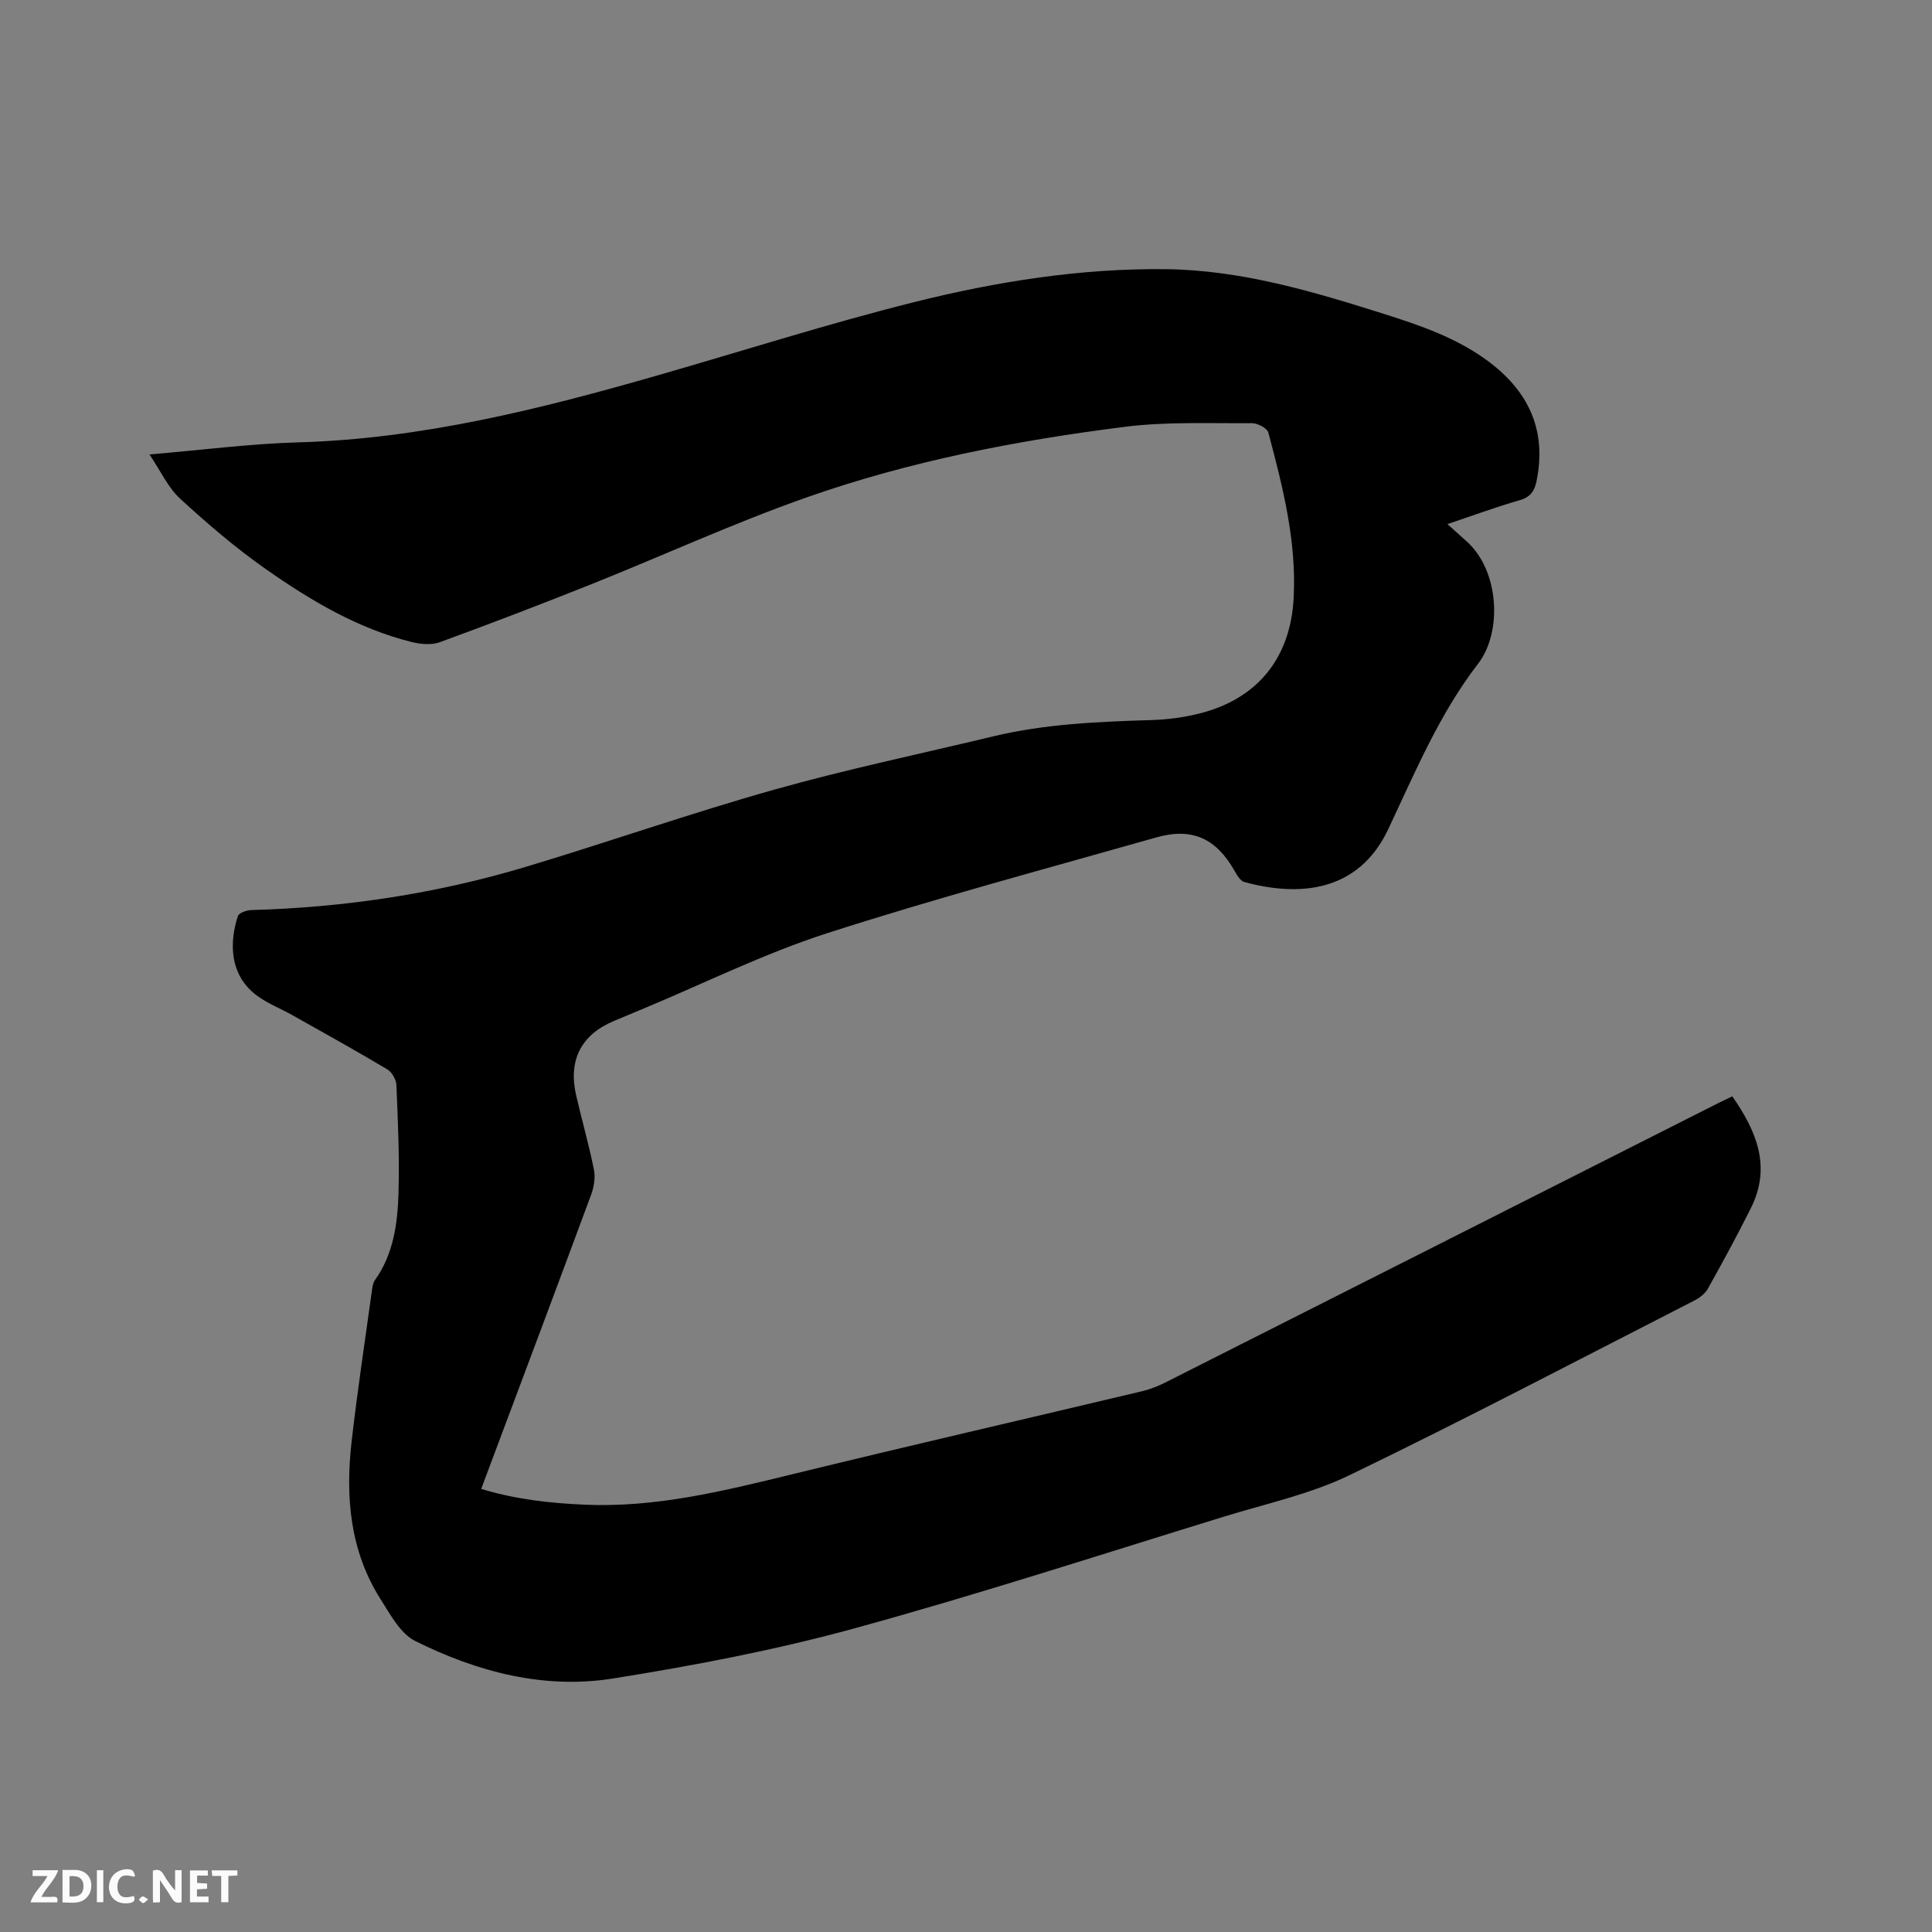 <svg enable-background="new 0 0 400 400" viewBox="0 0 400 400" xmlns="http://www.w3.org/2000/svg"><rect x="0" y="0" width="400" height="400" fill="#808080" stroke="none"/><path d="m30.95 94.09c10.91-.92 20.81-2.22 30.73-2.5 25.57-.73 50.06-6.86 74.43-13.86 17.7-5.08 35.26-10.7 53.12-15.17 17.07-4.27 34.53-7.04 52.2-6.83 15.61.19 30.5 4.64 45.28 9.32 7.39 2.34 14.69 4.86 21.05 9.48 8.58 6.24 12.56 14.38 10.36 25.09-.41 2.01-1.23 3.28-3.42 3.92-4.96 1.43-9.81 3.22-15.03 4.97 1.55 1.39 2.78 2.49 4.01 3.6 6.78 6.1 7.37 18.8 2.34 25.31-8.01 10.37-13.04 22.49-18.61 34.27-6.22 13.16-18.59 13.98-29.79 10.92-.81-.22-1.49-1.38-1.98-2.24-3.81-6.77-8.79-9.1-16.21-7-22.8 6.48-45.72 12.6-68.27 19.87-12.95 4.18-25.27 10.31-37.88 15.56-2.05.85-4.1 1.71-6.15 2.57-6.77 2.83-9.51 8.08-7.86 15.34 1.18 5.15 2.65 10.24 3.69 15.42.33 1.63.03 3.59-.56 5.18-7.09 19.16-14.28 38.29-21.45 57.42-.4 1.08-.81 2.16-1.32 3.53 7.12 2.17 14.22 2.95 21.4 3.27 14.71.65 28.78-2.83 42.91-6.28 24.17-5.91 48.43-11.48 72.63-17.24 1.63-.39 3.22-1.04 4.72-1.79 38.1-19.23 76.18-38.49 114.27-57.74.94-.48 1.91-.92 3.1-1.49 4.94 7.11 8.13 14.47 3.89 23.03-2.82 5.68-5.87 11.26-8.96 16.8-.57 1.02-1.7 1.88-2.77 2.43-23.76 12.15-47.39 24.56-71.42 36.17-8.11 3.92-17.19 5.88-25.88 8.55-25.5 7.84-50.88 16.11-76.6 23.16-16.41 4.5-33.23 7.71-50.04 10.39-14.28 2.27-28.09-1.38-40.9-7.76-3.08-1.53-5.16-5.48-7.18-8.65-6.33-9.97-7.3-21.1-6.02-32.49 1.19-10.52 2.79-21 4.23-31.49.1-.72.22-1.54.62-2.1 3.82-5.36 4.67-11.61 4.87-17.85.24-7.51-.12-15.04-.43-22.55-.05-1.13-.93-2.66-1.88-3.23-6.45-3.84-13.01-7.49-19.56-11.17-2.39-1.35-5.01-2.37-7.23-3.95-6.14-4.37-5.84-11.5-4.15-16.61.22-.67 1.81-1.22 2.78-1.25 19.38-.54 38.42-3.41 56.97-8.99 17.13-5.15 34.04-11.08 51.25-15.93 14.97-4.22 30.22-7.4 45.36-11.04 10.79-2.59 21.79-3.04 32.82-3.38 3.36-.1 6.78-.56 10.03-1.39 11.82-3.01 18.68-11.37 19.37-23.74.65-11.8-2.23-23.14-5.24-34.4-.25-.92-2.24-1.95-3.41-1.94-8.77.07-17.64-.34-26.3.76-22.41 2.82-44.61 7.12-65.95 14.64-15.06 5.3-29.62 12-44.46 17.93-10.42 4.16-20.9 8.18-31.44 12.03-1.73.63-3.99.4-5.85-.06-11.07-2.77-20.76-8.52-29.97-14.96-6.31-4.41-12.21-9.47-17.89-14.68-2.53-2.31-4.05-5.74-6.37-9.18z" fill="#000001"/><g fill="#fafbfa"><path d="m37.59 393.81c-.92.31-1.52.05-2-.78-.7-1.2-1.52-2.34-2.47-3.78v4.59c-.55.03-.95.05-1.41.07-.03-.37-.06-.64-.06-.91 0-1.91 0-3.81 0-5.7 1.13-.41 1.77-.03 2.29.91.62 1.11 1.38 2.14 2.31 3.19v-4.2h1.35v6.61z"/><path d="m12.94 393.88v-6.75c1.9.19 3.93-.54 5.37 1.29.8 1.01.78 2.88.03 3.97-1.37 1.97-3.4 1.51-5.4 1.49m1.45-1.22c2.04.12 2.92-.58 2.89-2.21-.03-1.51-.98-2.19-2.89-2z"/><path d="m11.81 393.87h-5.49c.68-2.18 2.47-3.48 3.51-5.45h-3.08v-1.21h5.29c-.71 2.13-2.44 3.48-3.47 5.51.86 0 1.63.04 2.39-.01.79-.05 1.14.21.85 1.16"/><path d="m39.33 393.86v-6.61h3.7v1.07h-2.22v1.52c.68.04 1.34.09 2.07.13v1.07c-.72.05-1.38.09-2.1.14v1.48h2.4v1.19h-3.85z"/><path d="m27.71 388.56c-1.15-.3-2.46-.61-3.1.64-.37.73-.41 1.93-.06 2.67.63 1.35 1.99.93 3.17.68.35.94-.01 1.32-.93 1.46-1.62.25-3.05-.27-3.76-1.48-.73-1.24-.6-3.03.31-4.17.88-1.11 2.71-1.7 4-1.16.32.13.44.74.65 1.12-.1.08-.19.16-.28.24"/><path d="m49.15 387.24v1.07c-.59.02-1.17.05-1.87.08v5.44h-1.48v-5.44h-1.85c-.05-.4-.08-.73-.13-1.15z"/><path d="m20.06 387.21h1.33v6.62h-1.33z"/><path d="m30.68 393.25c-.49.38-.8.79-1.05.76-.32-.05-.6-.45-.9-.7.26-.24.51-.64.8-.67.29-.04.62.3 1.15.61"/></g></svg>